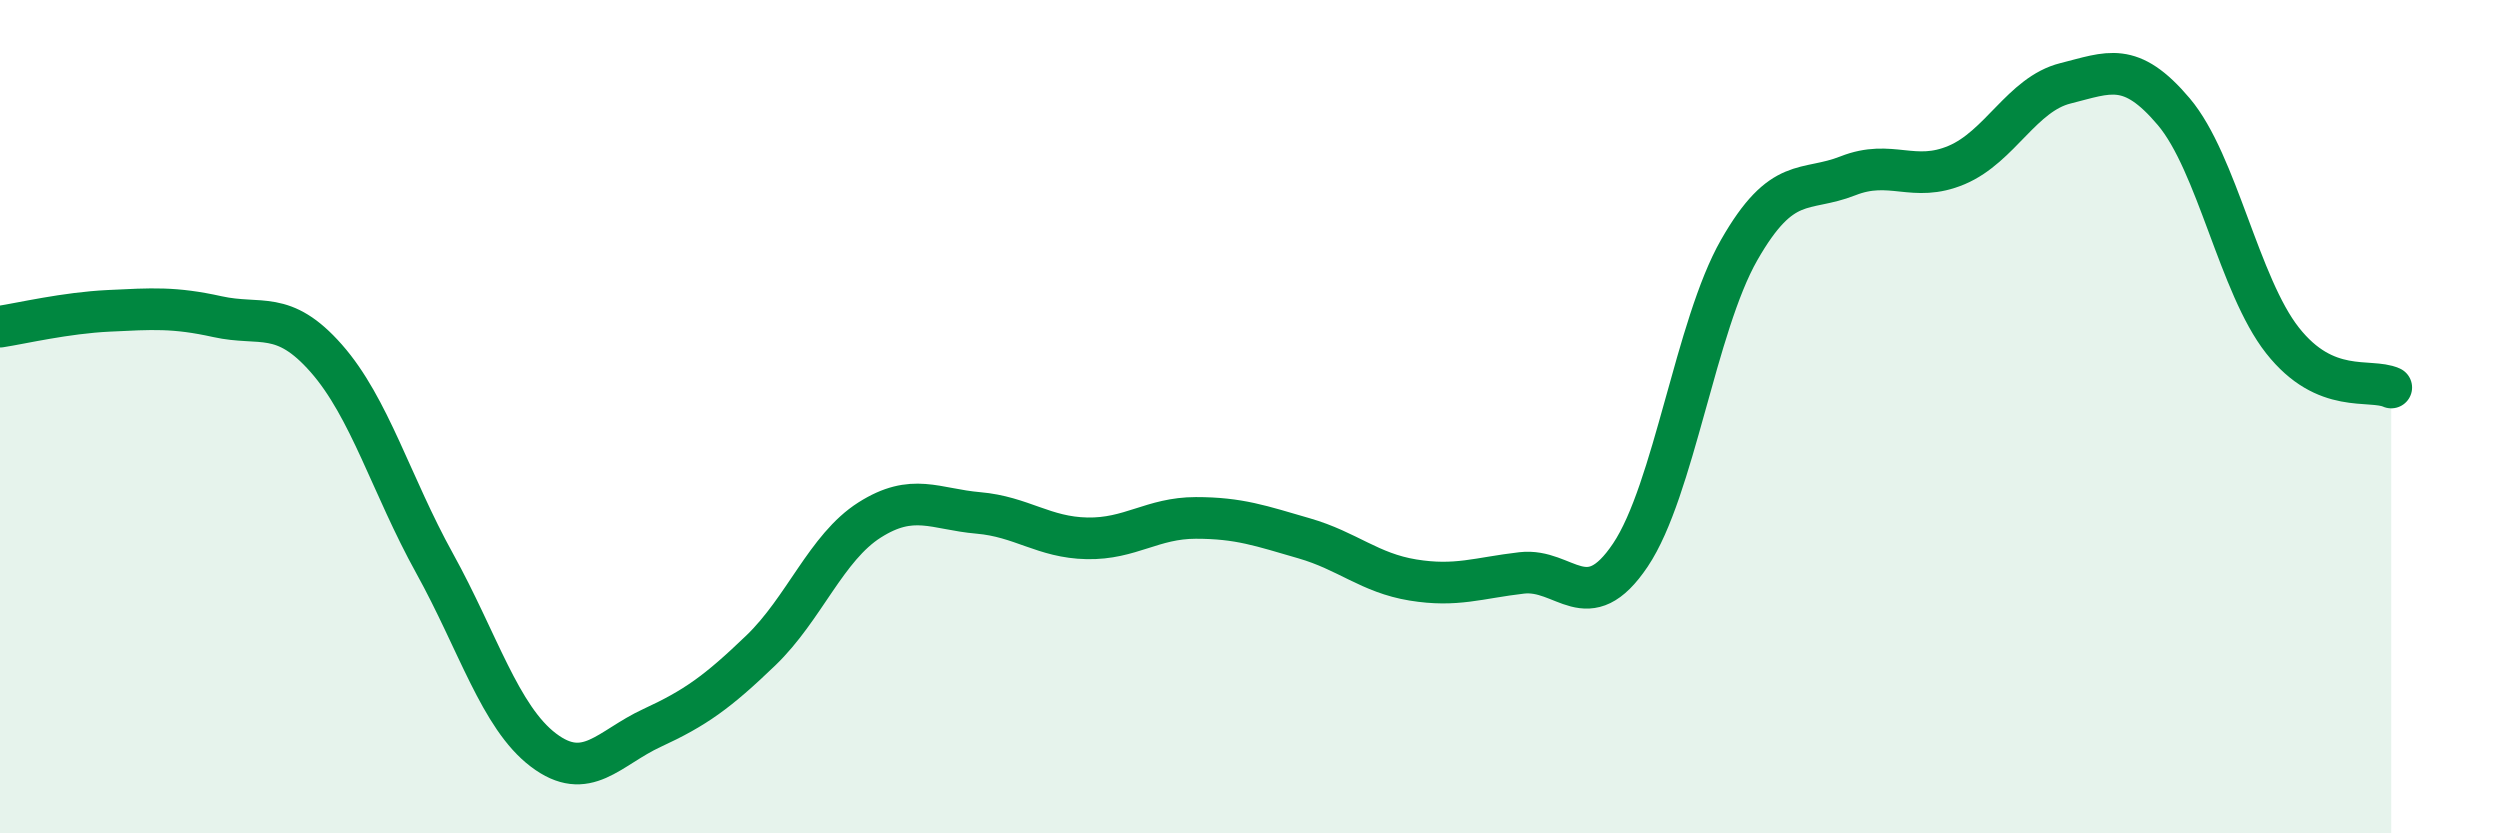 
    <svg width="60" height="20" viewBox="0 0 60 20" xmlns="http://www.w3.org/2000/svg">
      <path
        d="M 0,7.84 C 0.52,7.76 1.57,7.51 2.61,7.46 C 3.65,7.41 4.18,7.37 5.22,7.6 C 6.26,7.83 6.79,7.42 7.83,8.6 C 8.87,9.78 9.39,11.64 10.43,13.52 C 11.47,15.4 12,17.21 13.04,18 C 14.08,18.79 14.61,17.95 15.65,17.47 C 16.69,16.99 17.22,16.61 18.26,15.61 C 19.3,14.61 19.83,13.14 20.87,12.48 C 21.91,11.82 22.44,12.22 23.48,12.31 C 24.52,12.4 25.05,12.9 26.09,12.92 C 27.13,12.94 27.66,12.43 28.7,12.43 C 29.74,12.43 30.26,12.62 31.3,12.92 C 32.34,13.22 32.87,13.75 33.91,13.92 C 34.95,14.09 35.48,13.87 36.52,13.75 C 37.56,13.63 38.09,14.87 39.13,13.32 C 40.17,11.77 40.7,7.82 41.74,6 C 42.78,4.18 43.31,4.63 44.35,4.22 C 45.39,3.81 45.92,4.4 46.96,3.96 C 48,3.52 48.53,2.26 49.57,2 C 50.61,1.74 51.13,1.45 52.17,2.68 C 53.21,3.91 53.74,6.85 54.78,8.17 C 55.82,9.49 56.87,9.07 57.39,9.3L57.39 20L0 20Z"
        fill="#008740"
        opacity="0.1"
        stroke-linecap="round"
        stroke-linejoin="round"
      />
      <path
        d="M 0,7.84 C 0.52,7.76 1.57,7.51 2.61,7.46 C 3.65,7.41 4.18,7.37 5.22,7.6 C 6.26,7.83 6.79,7.42 7.83,8.6 C 8.87,9.78 9.39,11.64 10.43,13.52 C 11.47,15.4 12,17.21 13.04,18 C 14.08,18.79 14.61,17.95 15.65,17.47 C 16.69,16.99 17.22,16.61 18.26,15.61 C 19.3,14.61 19.83,13.14 20.87,12.48 C 21.91,11.82 22.44,12.22 23.48,12.31 C 24.52,12.4 25.05,12.9 26.09,12.92 C 27.13,12.94 27.66,12.43 28.7,12.43 C 29.74,12.43 30.26,12.62 31.3,12.92 C 32.34,13.22 32.87,13.75 33.91,13.92 C 34.95,14.09 35.48,13.87 36.52,13.75 C 37.56,13.63 38.09,14.87 39.13,13.32 C 40.17,11.77 40.7,7.82 41.74,6 C 42.78,4.18 43.31,4.63 44.35,4.22 C 45.39,3.81 45.92,4.4 46.96,3.96 C 48,3.52 48.53,2.26 49.57,2 C 50.61,1.74 51.13,1.45 52.17,2.68 C 53.21,3.91 53.74,6.85 54.78,8.17 C 55.82,9.49 56.87,9.07 57.39,9.3"
        stroke="#008740"
        stroke-width="1"
        fill="none"
        stroke-linecap="round"
        stroke-linejoin="round"
      />
    </svg>
  